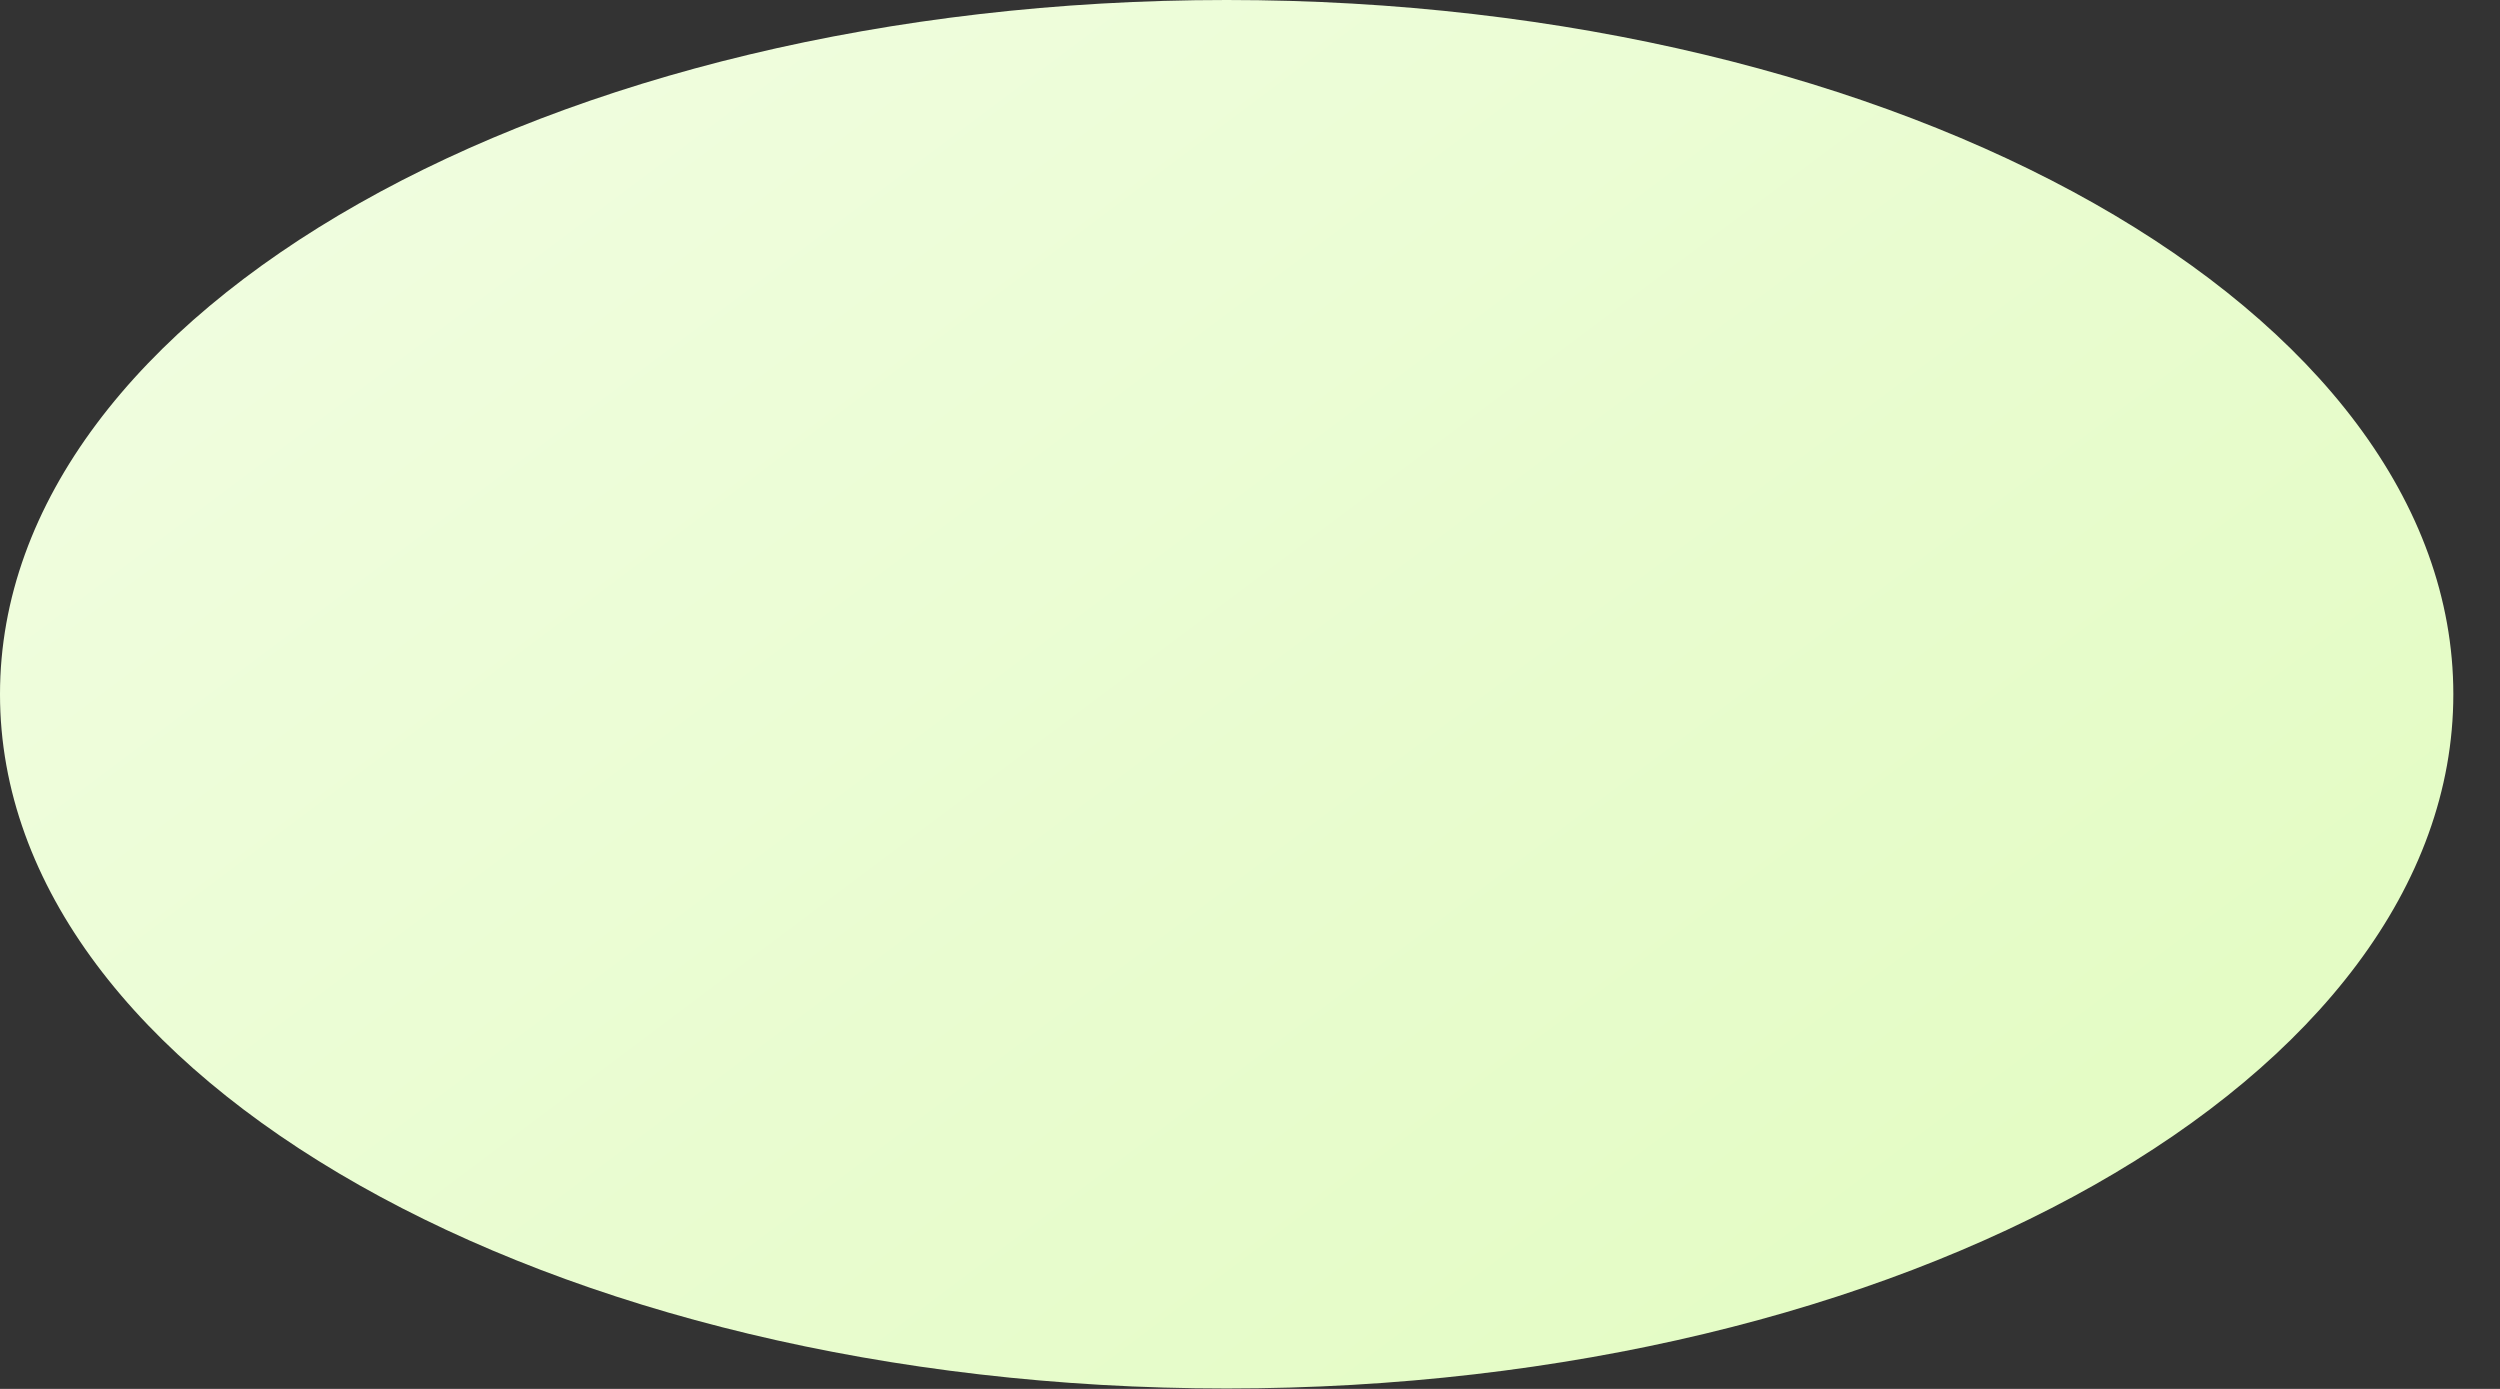 <?xml version="1.0" encoding="utf-8"?>
<svg xmlns="http://www.w3.org/2000/svg" fill="none" height="100%" overflow="visible" preserveAspectRatio="none" style="display: block;" viewBox="0 0 36 20" width="100%">
<rect x="0" y="0" width="36" height="20" fill="#333333" stroke="none"/>
<path d="M17.664 19.994C27.419 19.994 35.328 15.518 35.328 9.997C35.328 4.476 27.419 0 17.664 0C7.908 0 0 4.476 0 9.997C0 15.518 7.908 19.994 17.664 19.994Z" fill="url(#paint0_linear_0_20292)" id="Vector"/>
<defs>
<linearGradient gradientUnits="userSpaceOnUse" id="paint0_linear_0_20292" x1="2.793" x2="18.682" y1="3.263" y2="24.443">
<stop stop-color="#F0FDDF"/>
<stop offset="1" stop-color="#E4FCC5"/>
</linearGradient>
</defs>
</svg>